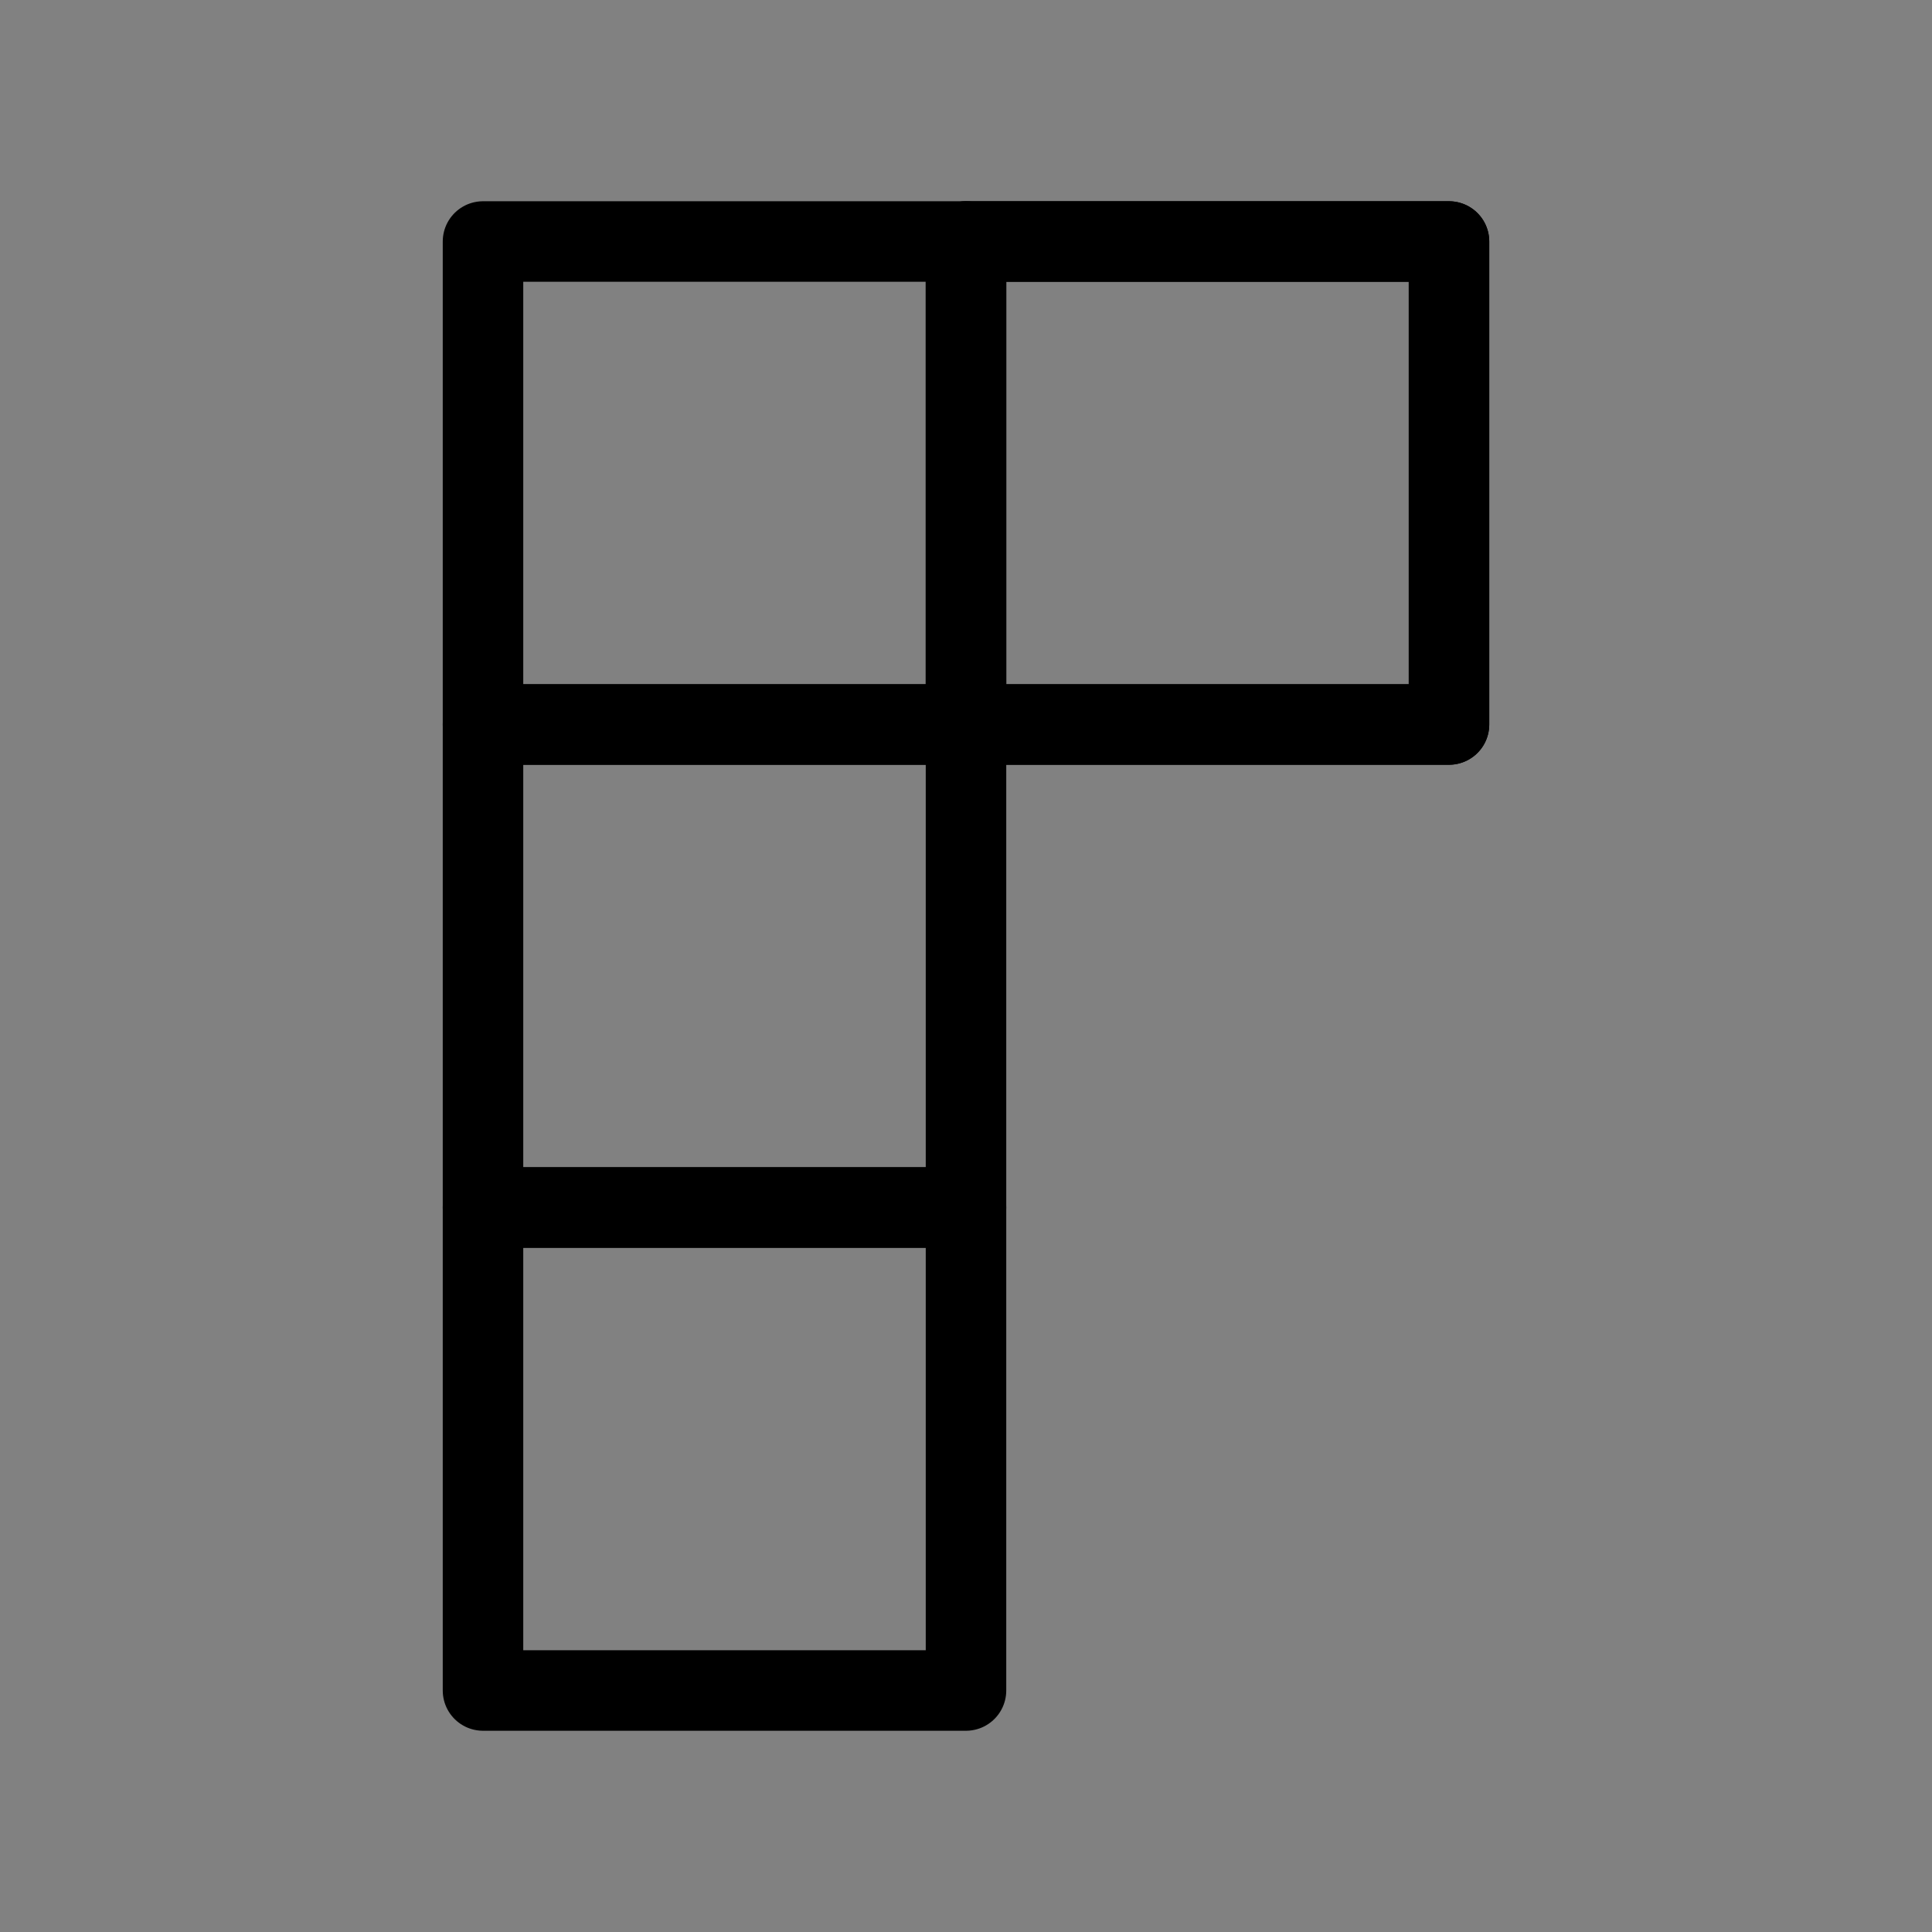<svg viewBox="0 0 48 48" fill="none" xmlns="http://www.w3.org/2000/svg"><rect x="0" y="0" width="48" height="48" fill="#808080" stroke="none"/><rect width="48" height="48" fill="white" fill-opacity="0.01"/><path d="M24 6H36V18H24V6Z" fill="none" stroke="currentColor" stroke-width="2" stroke-linecap="round" stroke-linejoin="round"/><path d="M24 6H36V18H24V6Z" fill="none" stroke="currentColor" stroke-width="2" stroke-linecap="round" stroke-linejoin="round"/><path d="M12 6H24V18H12V6Z" fill="none" stroke="currentColor" stroke-width="2" stroke-linecap="round" stroke-linejoin="round"/><path d="M12 30H24V42H12V30Z" fill="none" stroke="currentColor" stroke-width="2" stroke-linecap="round" stroke-linejoin="round"/><path d="M12 18H24V30H12V18Z" fill="none" stroke="currentColor" stroke-width="2" stroke-linecap="round" stroke-linejoin="round"/></svg>